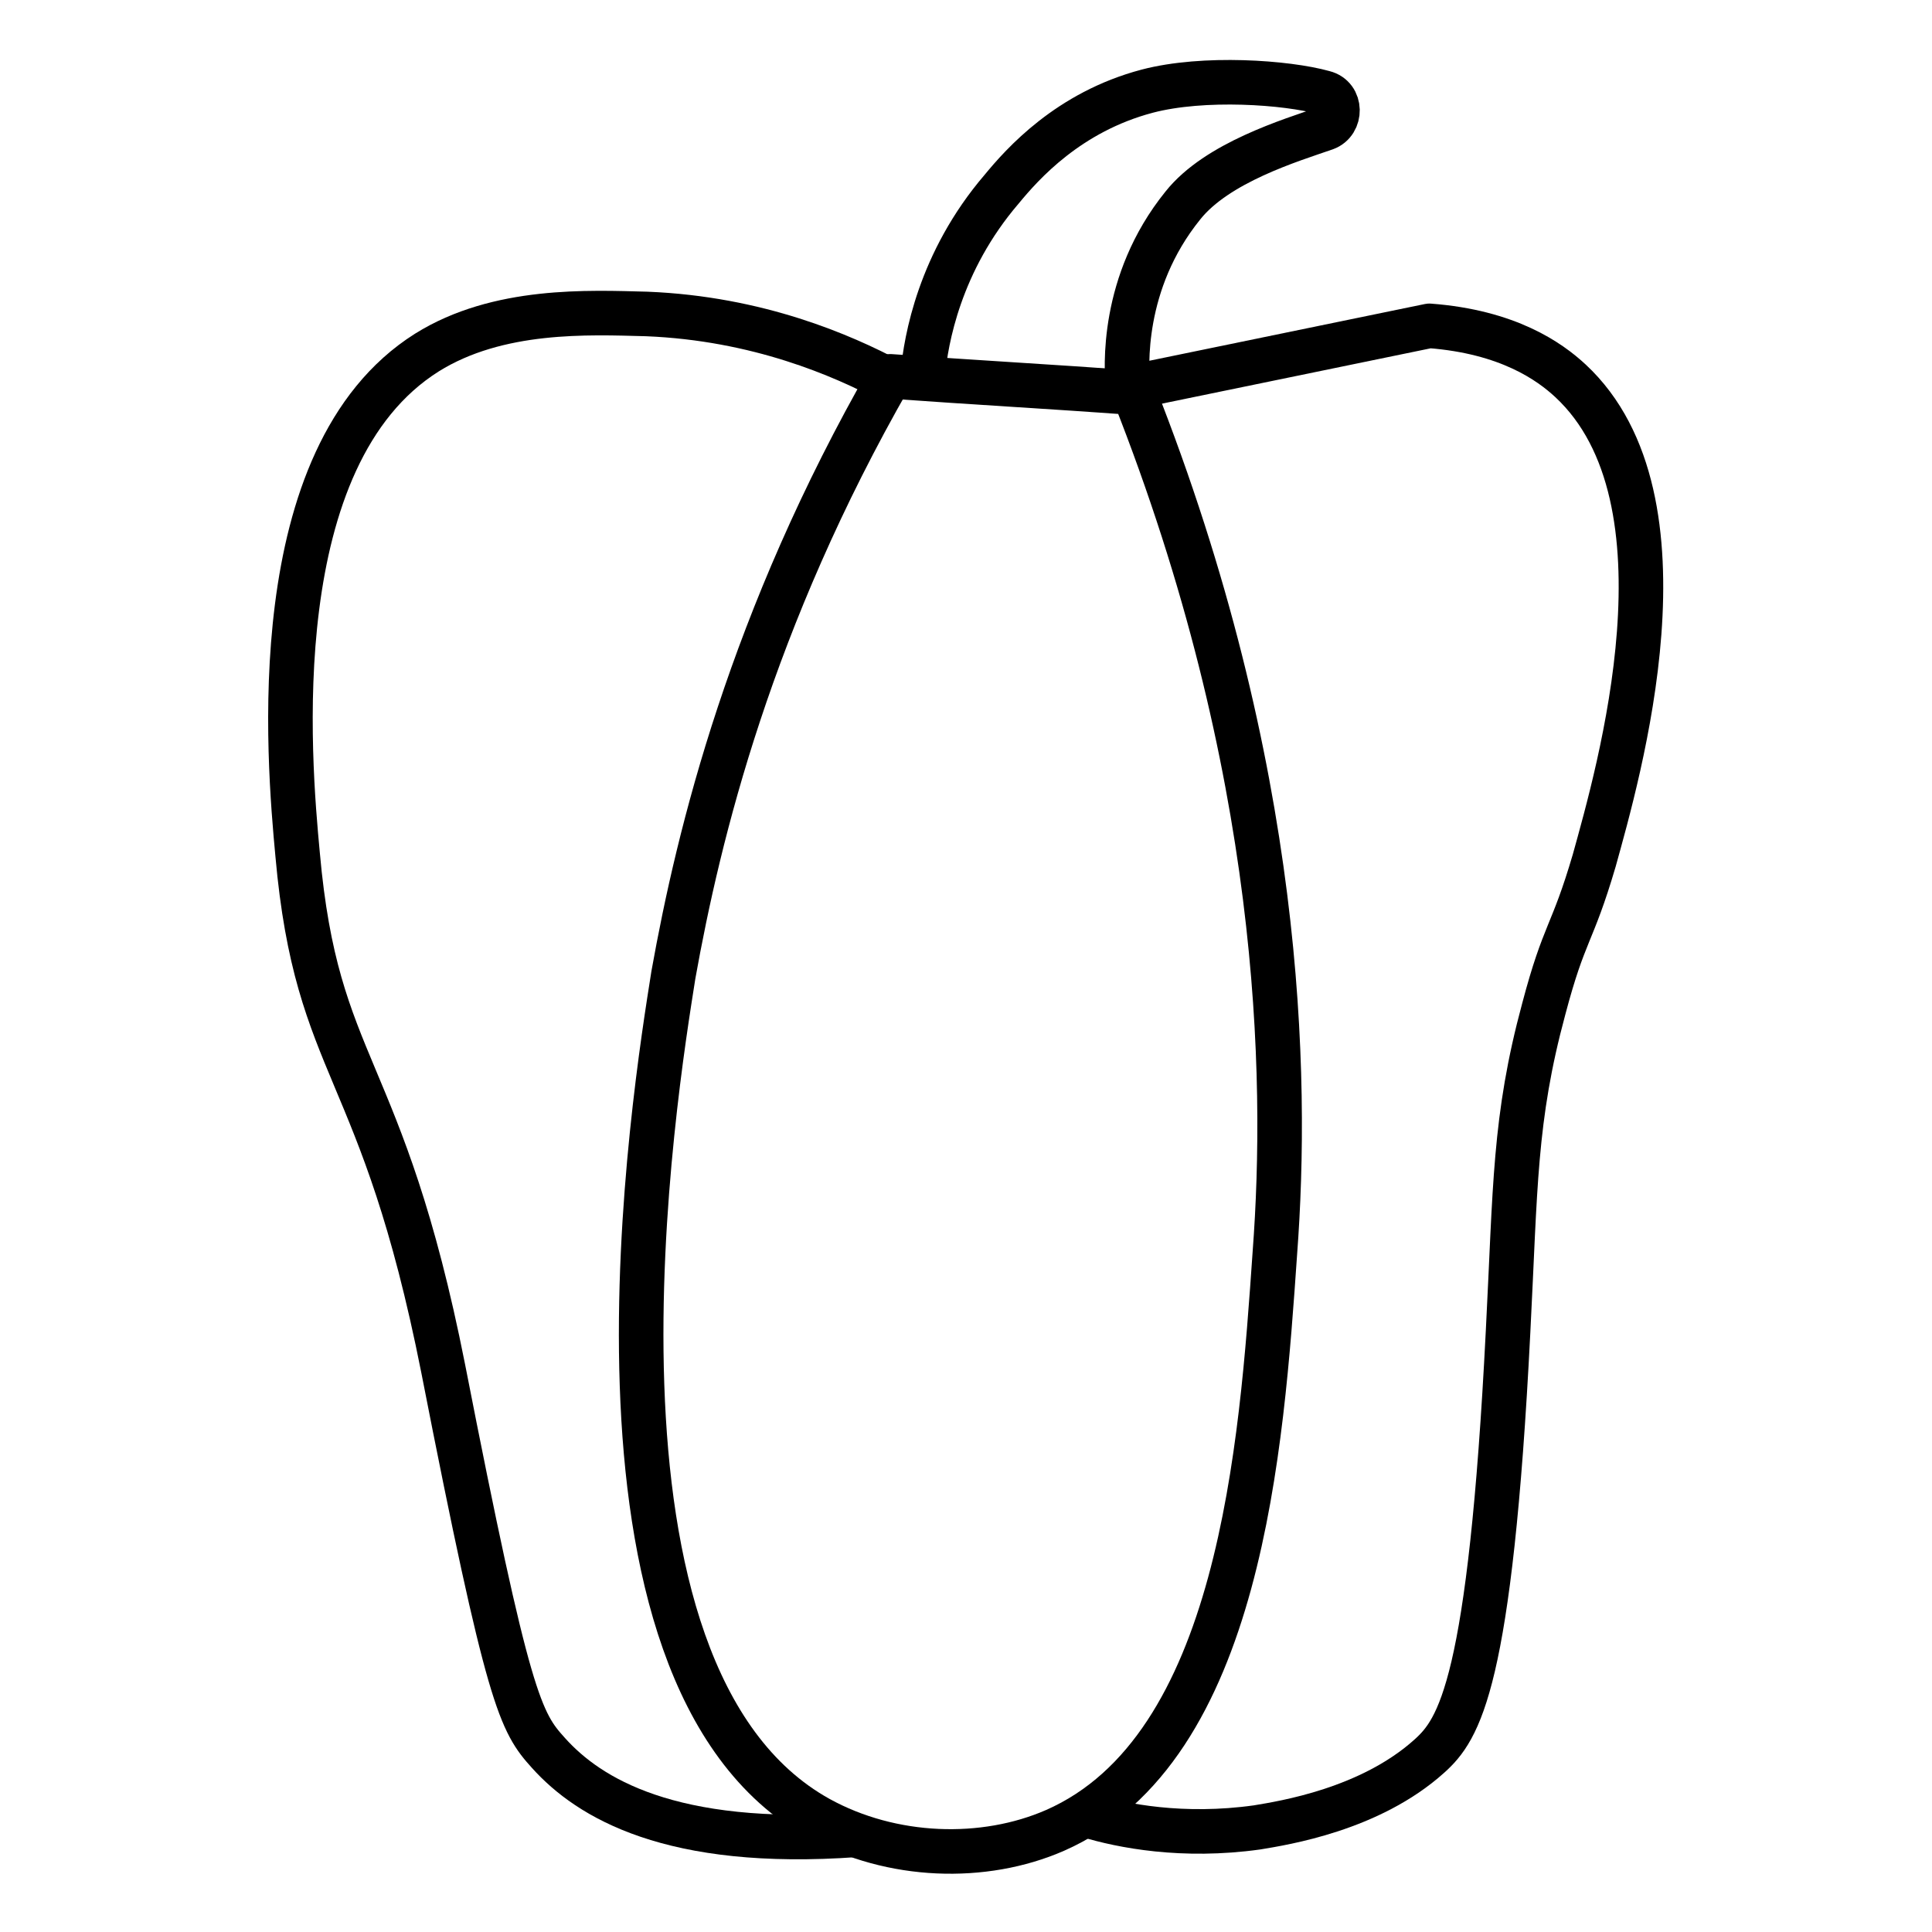 <?xml version="1.0" encoding="UTF-8"?>
<!-- Uploaded to: SVG Repo, www.svgrepo.com, Generator: SVG Repo Mixer Tools -->
<svg width="800px" height="800px" version="1.1" viewBox="144 144 512 512" xmlns="http://www.w3.org/2000/svg">
 <g fill="none" stroke="#000000" stroke-linejoin="round" stroke-miterlimit="10" stroke-width="3">
  <path transform="matrix(3.936 0 0 3.936 148.09 148.09)" d="m58.9 24.3c5.5 0.4 10.9 0.7 16.4 1.1 10 25.3 10.4 45.9 9.5 57.9-0.9 13-2.3 33.4-14.8 38.9-4.8 2.1-11 1.899-15.9-0.8-17.5-9.7-11-49.2-9.8-56.8 1.7-9.499 5.2-23.899 14.601-40.299z"/>
  <path transform="matrix(3.936 0 0 3.936 148.09 148.09)" d="m74.8 25.1c6.8-1.4 13.6-2.8 20.4-4.2 5.3 0.4 8.1 2.4 9.5 3.7 8.601 8 3.2 26.5 1.6 32.3-1.5 5.1-2 4.7-3.4 10-2 7.4-1.899 12-2.4 21.7-1.2 23.8-3.3 26.8-5.3 28.6-3.999 3.6-9.8 4.5-11.6 4.8-5 0.7-9.1-0.1-11.4-0.8"/>
  <path transform="matrix(3.936 0 0 3.936 148.09 148.09)" d="m58.9 24.6c-3.2-1.7-8.9-4.2-16.4-4.5-3.9-0.1-10-0.4-14.8 2.6-11.1 7-9.3 27.4-8.7 33.8 1.3 14.6 5.7 13.9 9.8 34.6 4.401 22.5 5.2 23.8 7.1 25.9 2.7 3 8.2 6.4 20.7 5.5"/>
  <path transform="matrix(3.936 0 0 3.936 148.09 148.09)" d="m61.1 24.1c0.2-2.2 1.1-7.5 5.3-12.4 1.4-1.7 4.5-5.2 9.8-6.6 3.8-1 9.4-0.6 11.9 0.1 1.2 0.3 1.2 2 0.1 2.4-2.3 0.8-7.3 2.3-9.6 5.2-4.2 5.2-3.8 11-3.7 12.2"/>
 </g>
</svg>
